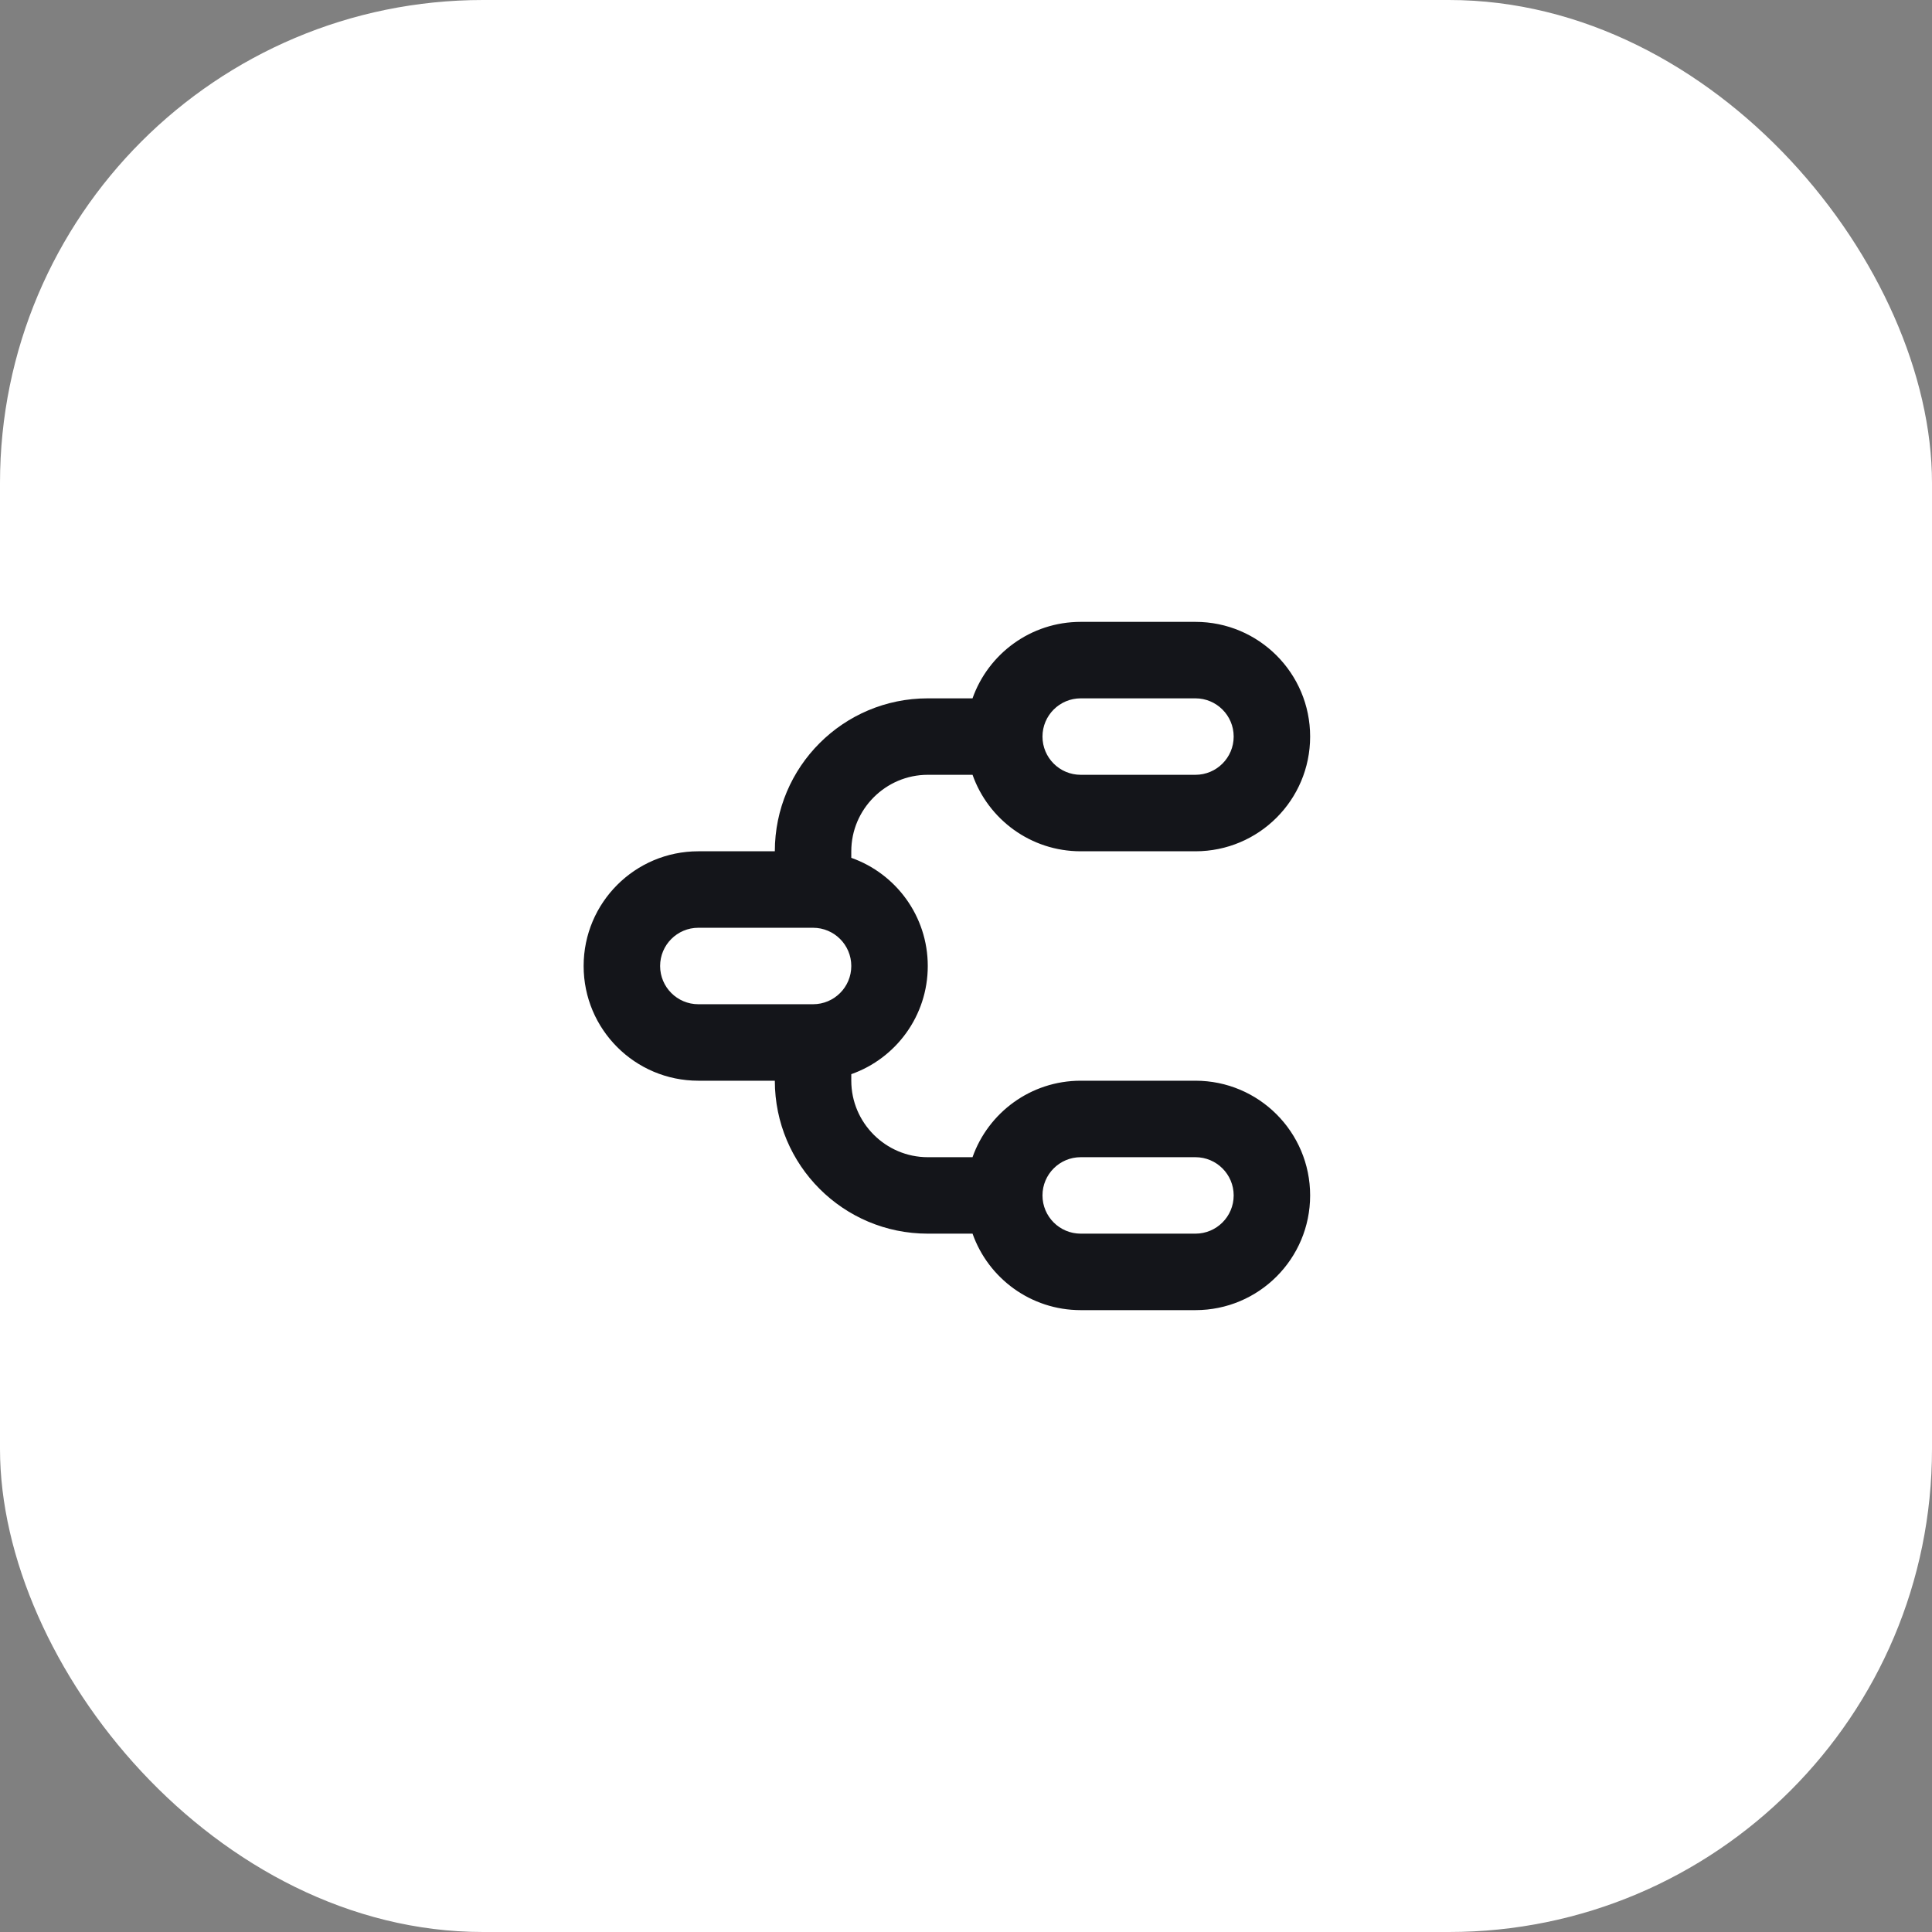 <?xml version="1.0" encoding="UTF-8"?>
<svg xmlns="http://www.w3.org/2000/svg" width="80" height="80" viewBox="0 0 80 80" fill="none">
  <rect x="0" y="0" width="80" height="80" fill="#808080" stroke="none"/>
  <rect width="80" height="80" rx="20" fill="white"></rect>
  <path d="M49.5 25.75C52.124 25.75 54.25 27.876 54.25 30.5C54.25 33.124 52.124 35.25 49.5 35.25H44.75C42.682 35.25 40.923 33.929 40.271 32.083H38.417C36.675 32.083 35.25 33.508 35.25 35.25V35.521C37.096 36.173 38.417 37.932 38.417 40C38.417 42.068 37.096 43.827 35.25 44.479V44.75C35.25 46.492 36.675 47.917 38.417 47.917H40.27C40.922 46.072 42.682 44.75 44.75 44.75H49.5C52.124 44.75 54.25 46.876 54.25 49.5C54.25 52.124 52.124 54.25 49.5 54.25H44.75C42.682 54.25 40.923 52.929 40.271 51.083H38.417C34.918 51.083 32.084 48.249 32.084 44.75H28.917C26.293 44.75 24.167 42.624 24.167 40C24.167 37.376 26.293 35.25 28.917 35.25H32.084C32.084 31.751 34.918 28.917 38.417 28.917H40.27C40.922 27.072 42.682 25.75 44.75 25.75H49.5ZM49.5 47.917H44.75C43.876 47.917 43.167 48.626 43.167 49.5C43.167 50.374 43.876 51.083 44.75 51.083H49.5C50.374 51.083 51.084 50.374 51.084 49.5C51.084 48.626 50.374 47.917 49.5 47.917ZM33.667 38.417H28.917C28.043 38.417 27.334 39.126 27.334 40C27.334 40.874 28.043 41.583 28.917 41.583H33.667C34.541 41.583 35.25 40.874 35.25 40C35.25 39.126 34.541 38.417 33.667 38.417ZM49.5 28.917H44.75C43.876 28.917 43.167 29.626 43.167 30.5C43.167 31.374 43.876 32.083 44.75 32.083H49.5C50.374 32.083 51.084 31.374 51.084 30.5C51.084 29.626 50.374 28.917 49.5 28.917Z" fill="#14151A"></path>
</svg>
